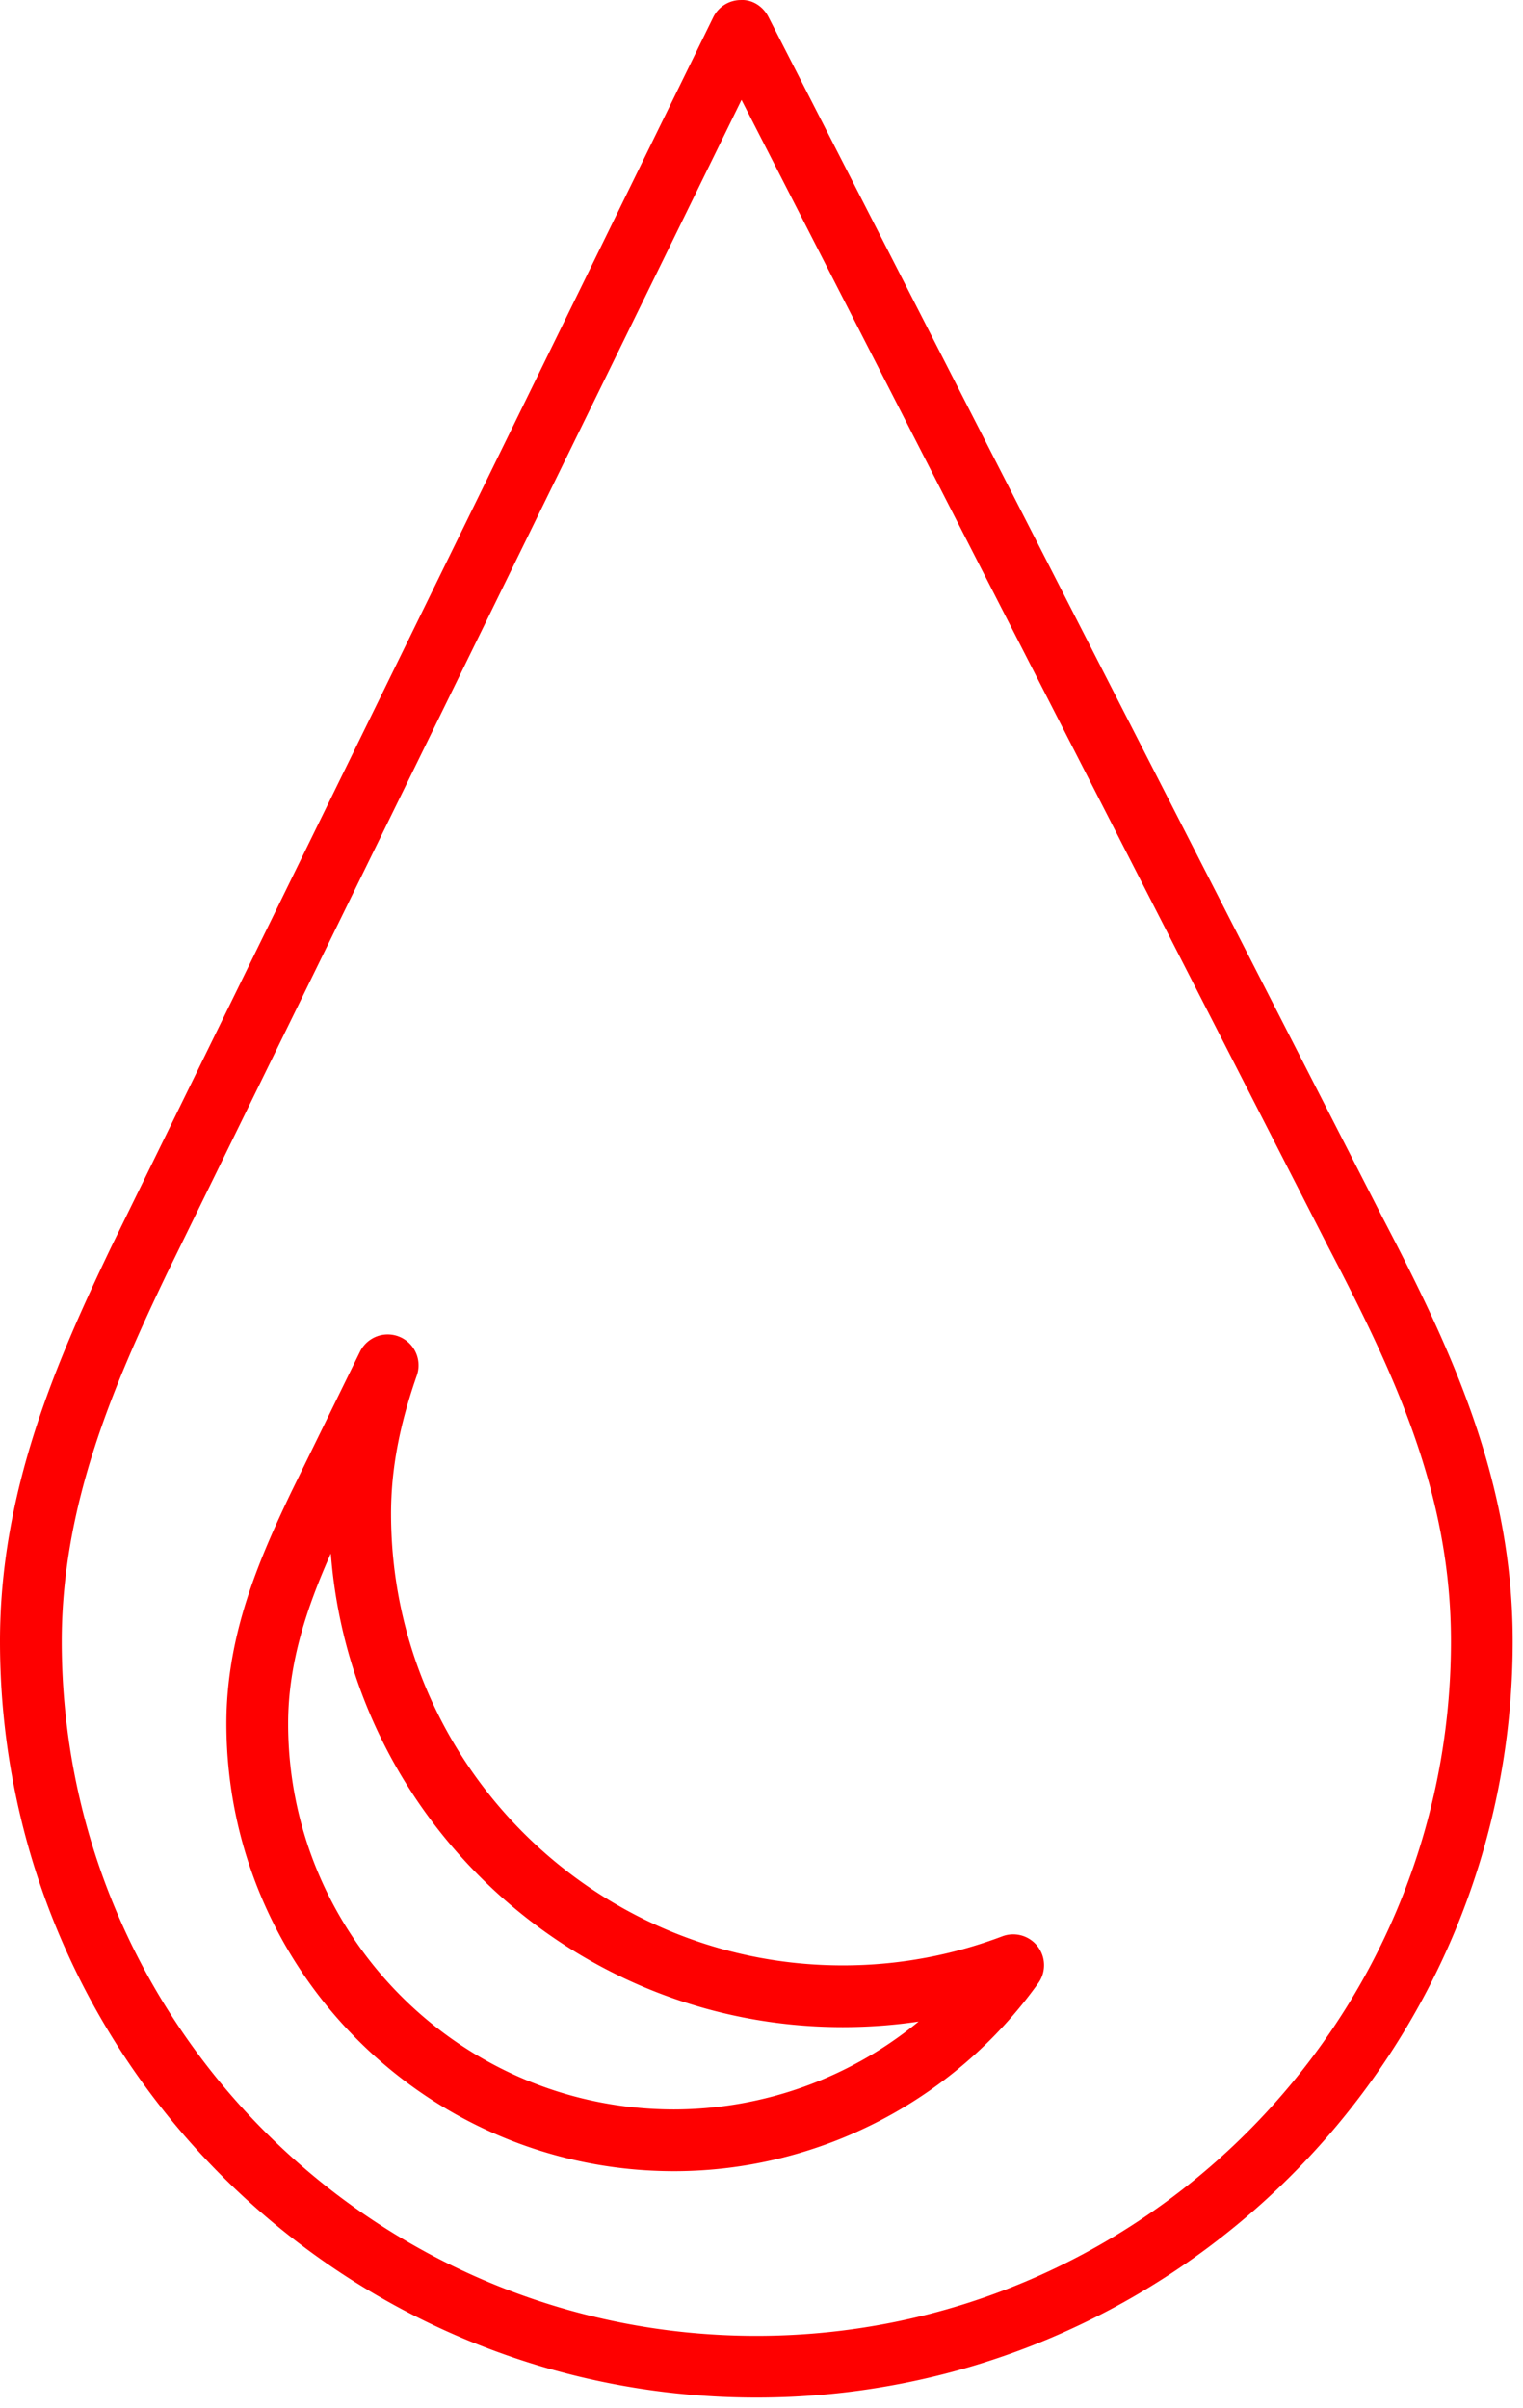 <svg xmlns="http://www.w3.org/2000/svg" width="74" height="117" viewBox="0 0 74 117"><g><g><g><path fill="#fe0000" d="M64.506 60.531l.006.012c3.276 6.274 5.988 12.051 5.988 19.21 0 18.608-15.14 33.75-33.75 33.75S3 98.36 3 79.752c0-6.63 2.53-12.474 5.116-17.879l27.913-57.02zM73.5 79.752c0-7.825-2.992-14.205-6.326-20.59L37.335.818c-.258-.505-.775-.849-1.348-.817a1.498 1.498 0 0 0-1.334.841L5.416 60.567C2.675 66.295 0 72.494 0 79.752c0 20.264 16.486 36.75 36.75 36.75s36.75-16.486 36.75-36.75z"/></g><g><path fill="#fe0000" d="M40.948 98.502c1.241 0 2.471-.09 3.686-.27a18.757 18.757 0 0 1-11.884 4.27c-10.339 0-18.75-8.41-18.75-18.75 0-2.989.941-5.719 2.074-8.266.989 12.858 11.768 23.016 24.874 23.016zm9.501-2.137a1.5 1.5 0 0 0-1.751-2.275 21.855 21.855 0 0 1-7.75 1.412C28.846 95.502 19 85.656 19 73.554c0-2.134.398-4.27 1.254-6.72a1.5 1.5 0 0 0-2.763-1.154l-3.317 6.775C12.568 75.812 11 79.45 11 83.752c0 11.993 9.757 21.75 21.75 21.75 6.998 0 13.614-3.416 17.699-9.137z"/></g></g></g></svg>